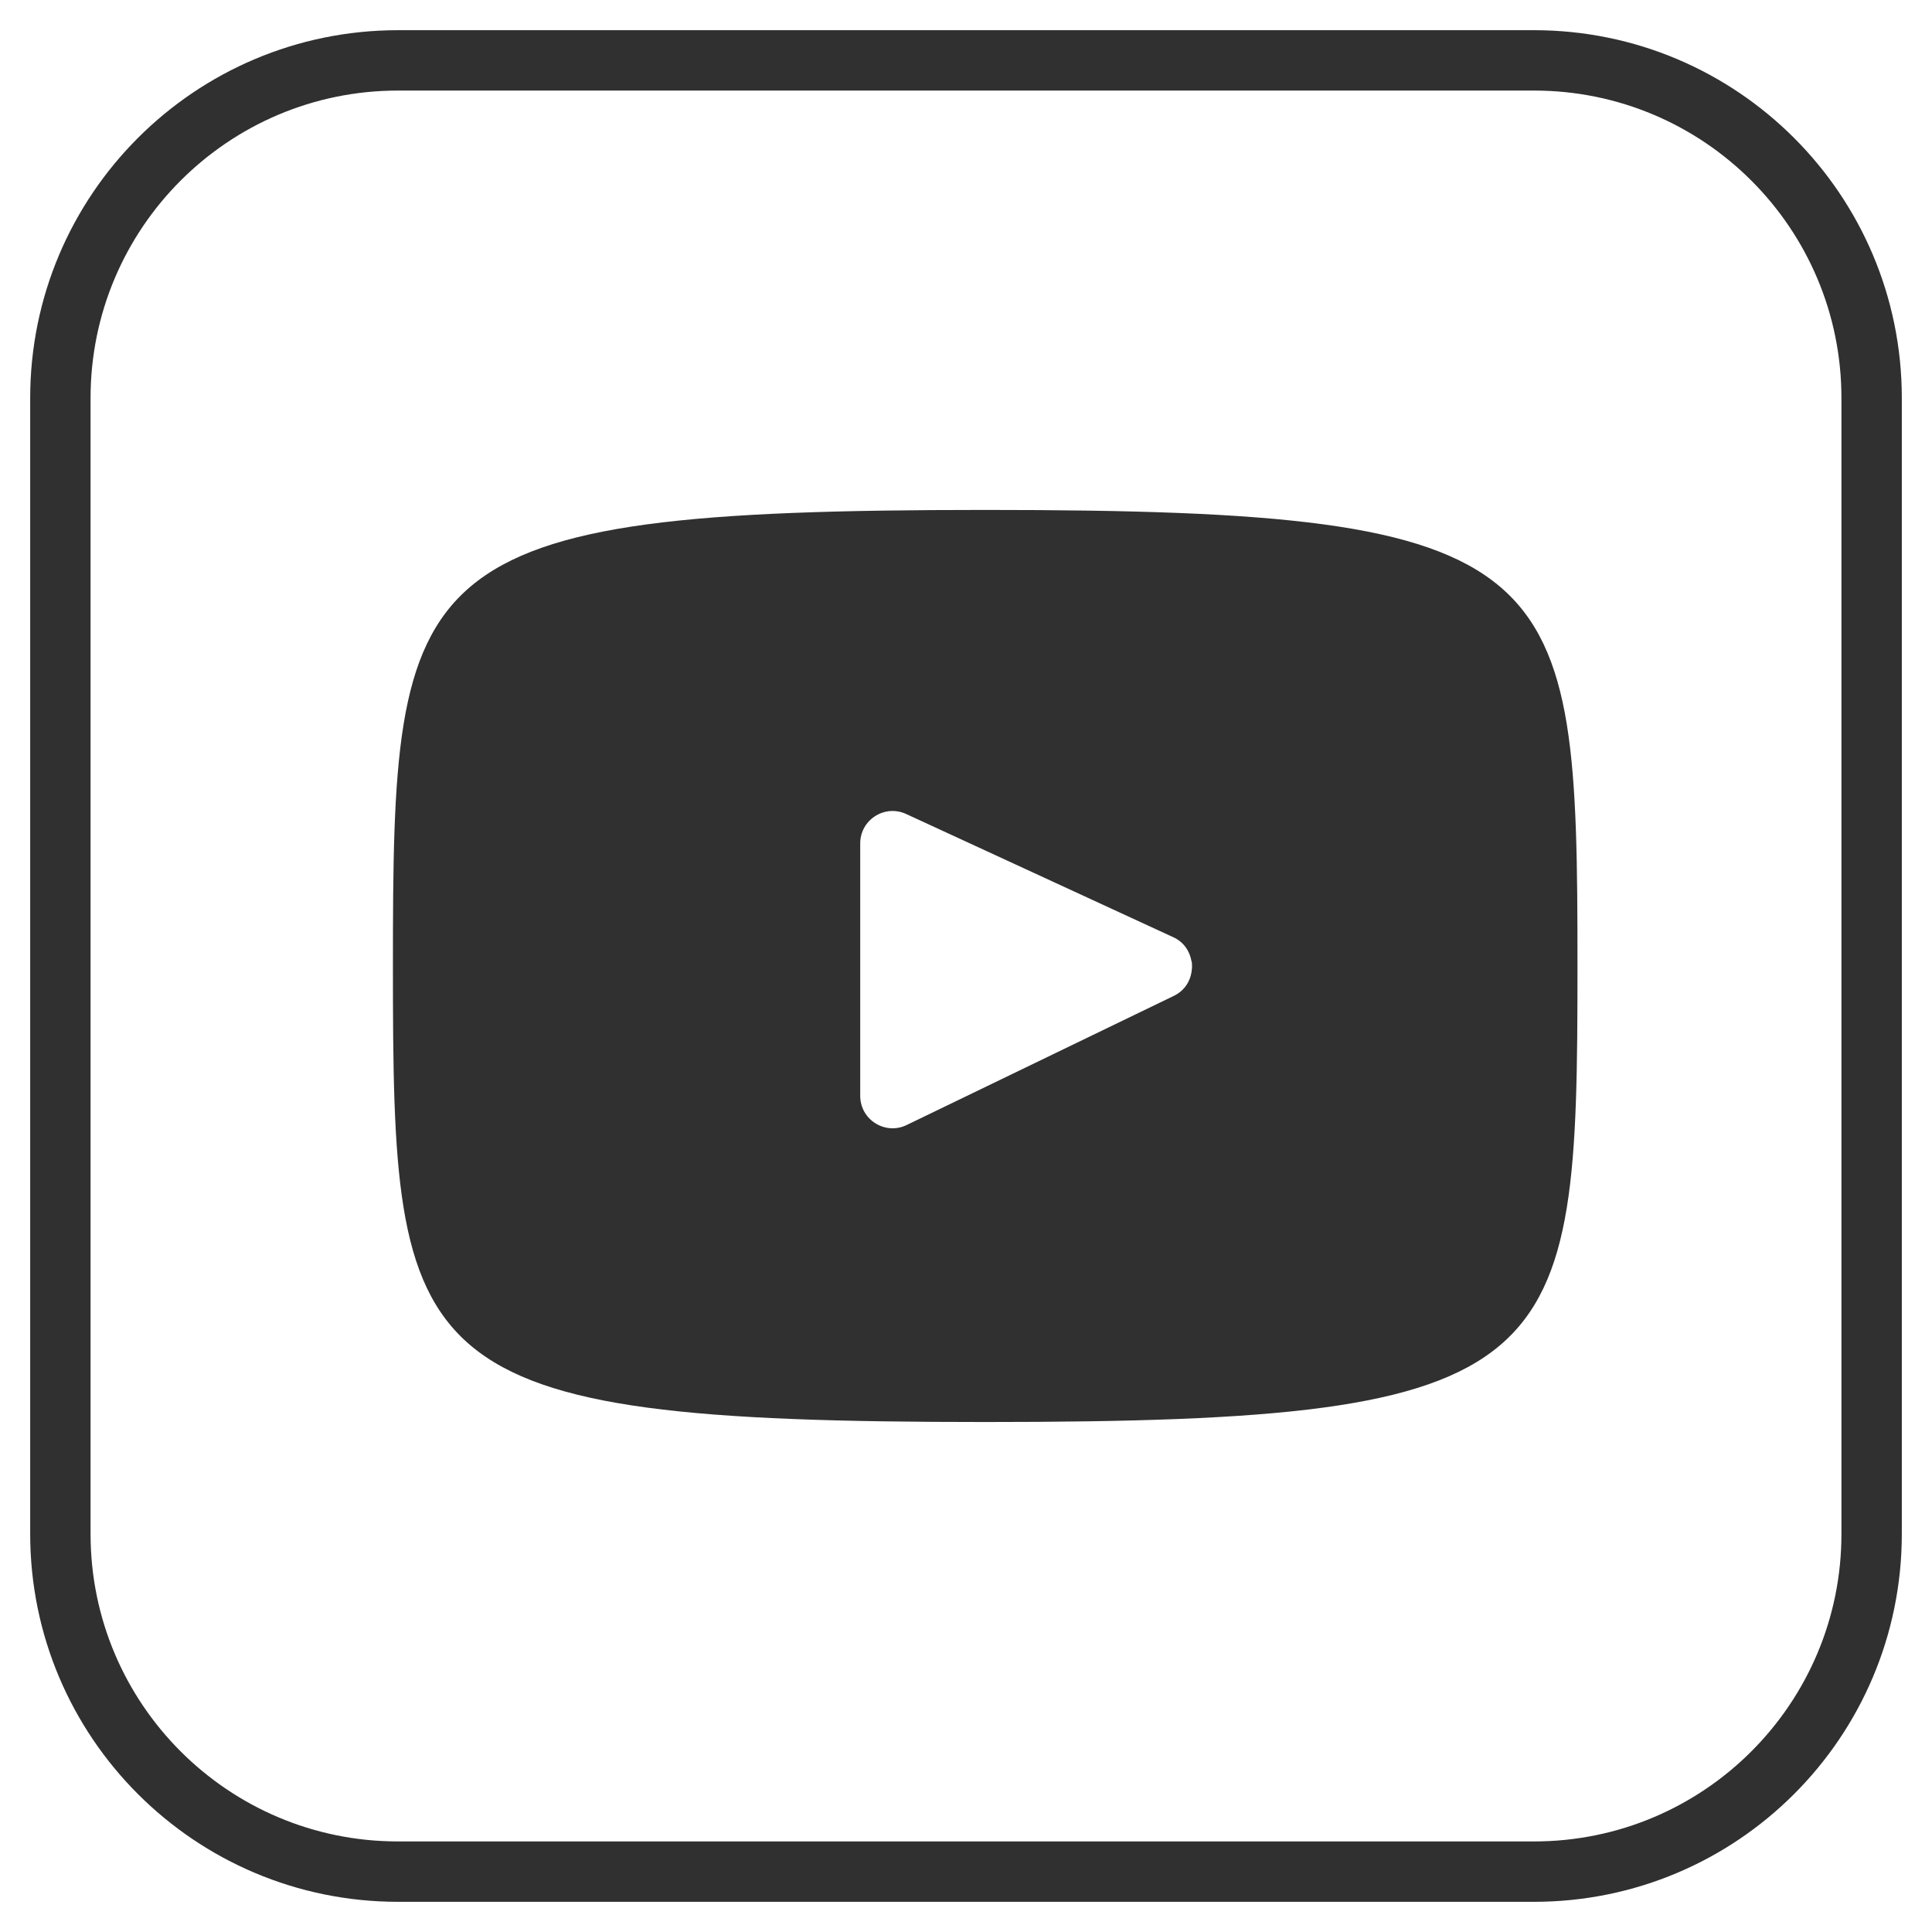 <?xml version="1.0" encoding="UTF-8"?> <svg xmlns="http://www.w3.org/2000/svg" width="32" height="32" viewBox="0 0 32 32" fill="none"> <path d="M19.733 15.911C19.742 15.956 19.745 16.002 19.742 16.048C19.752 16.002 19.752 15.956 19.733 15.911Z" fill="#303030"></path> <path d="M16.318 8.446C6.677 8.446 6.508 9.304 6.508 16C6.508 22.696 6.677 23.553 16.318 23.553C25.959 23.553 26.128 22.696 26.128 16C26.128 9.304 25.959 8.446 16.318 8.446ZM19.444 16.494L15.017 18.634C14.661 18.806 14.248 18.546 14.248 18.151V13.969C14.248 13.578 14.653 13.319 15.008 13.482L19.435 15.524C19.607 15.603 19.703 15.752 19.733 15.911C19.752 15.956 19.752 16.003 19.741 16.048C19.729 16.228 19.633 16.402 19.444 16.494Z" fill="#303030"></path> <path d="M25.407 31H6.593C3.504 31 1 28.496 1 25.407V6.593C1 3.504 3.504 1 6.593 1H25.407C28.496 1 31 3.504 31 6.593V25.407C31 28.496 28.496 31 25.407 31Z" stroke="#303030" stroke-miterlimit="10" stroke-linecap="round" stroke-linejoin="round"></path> </svg> 